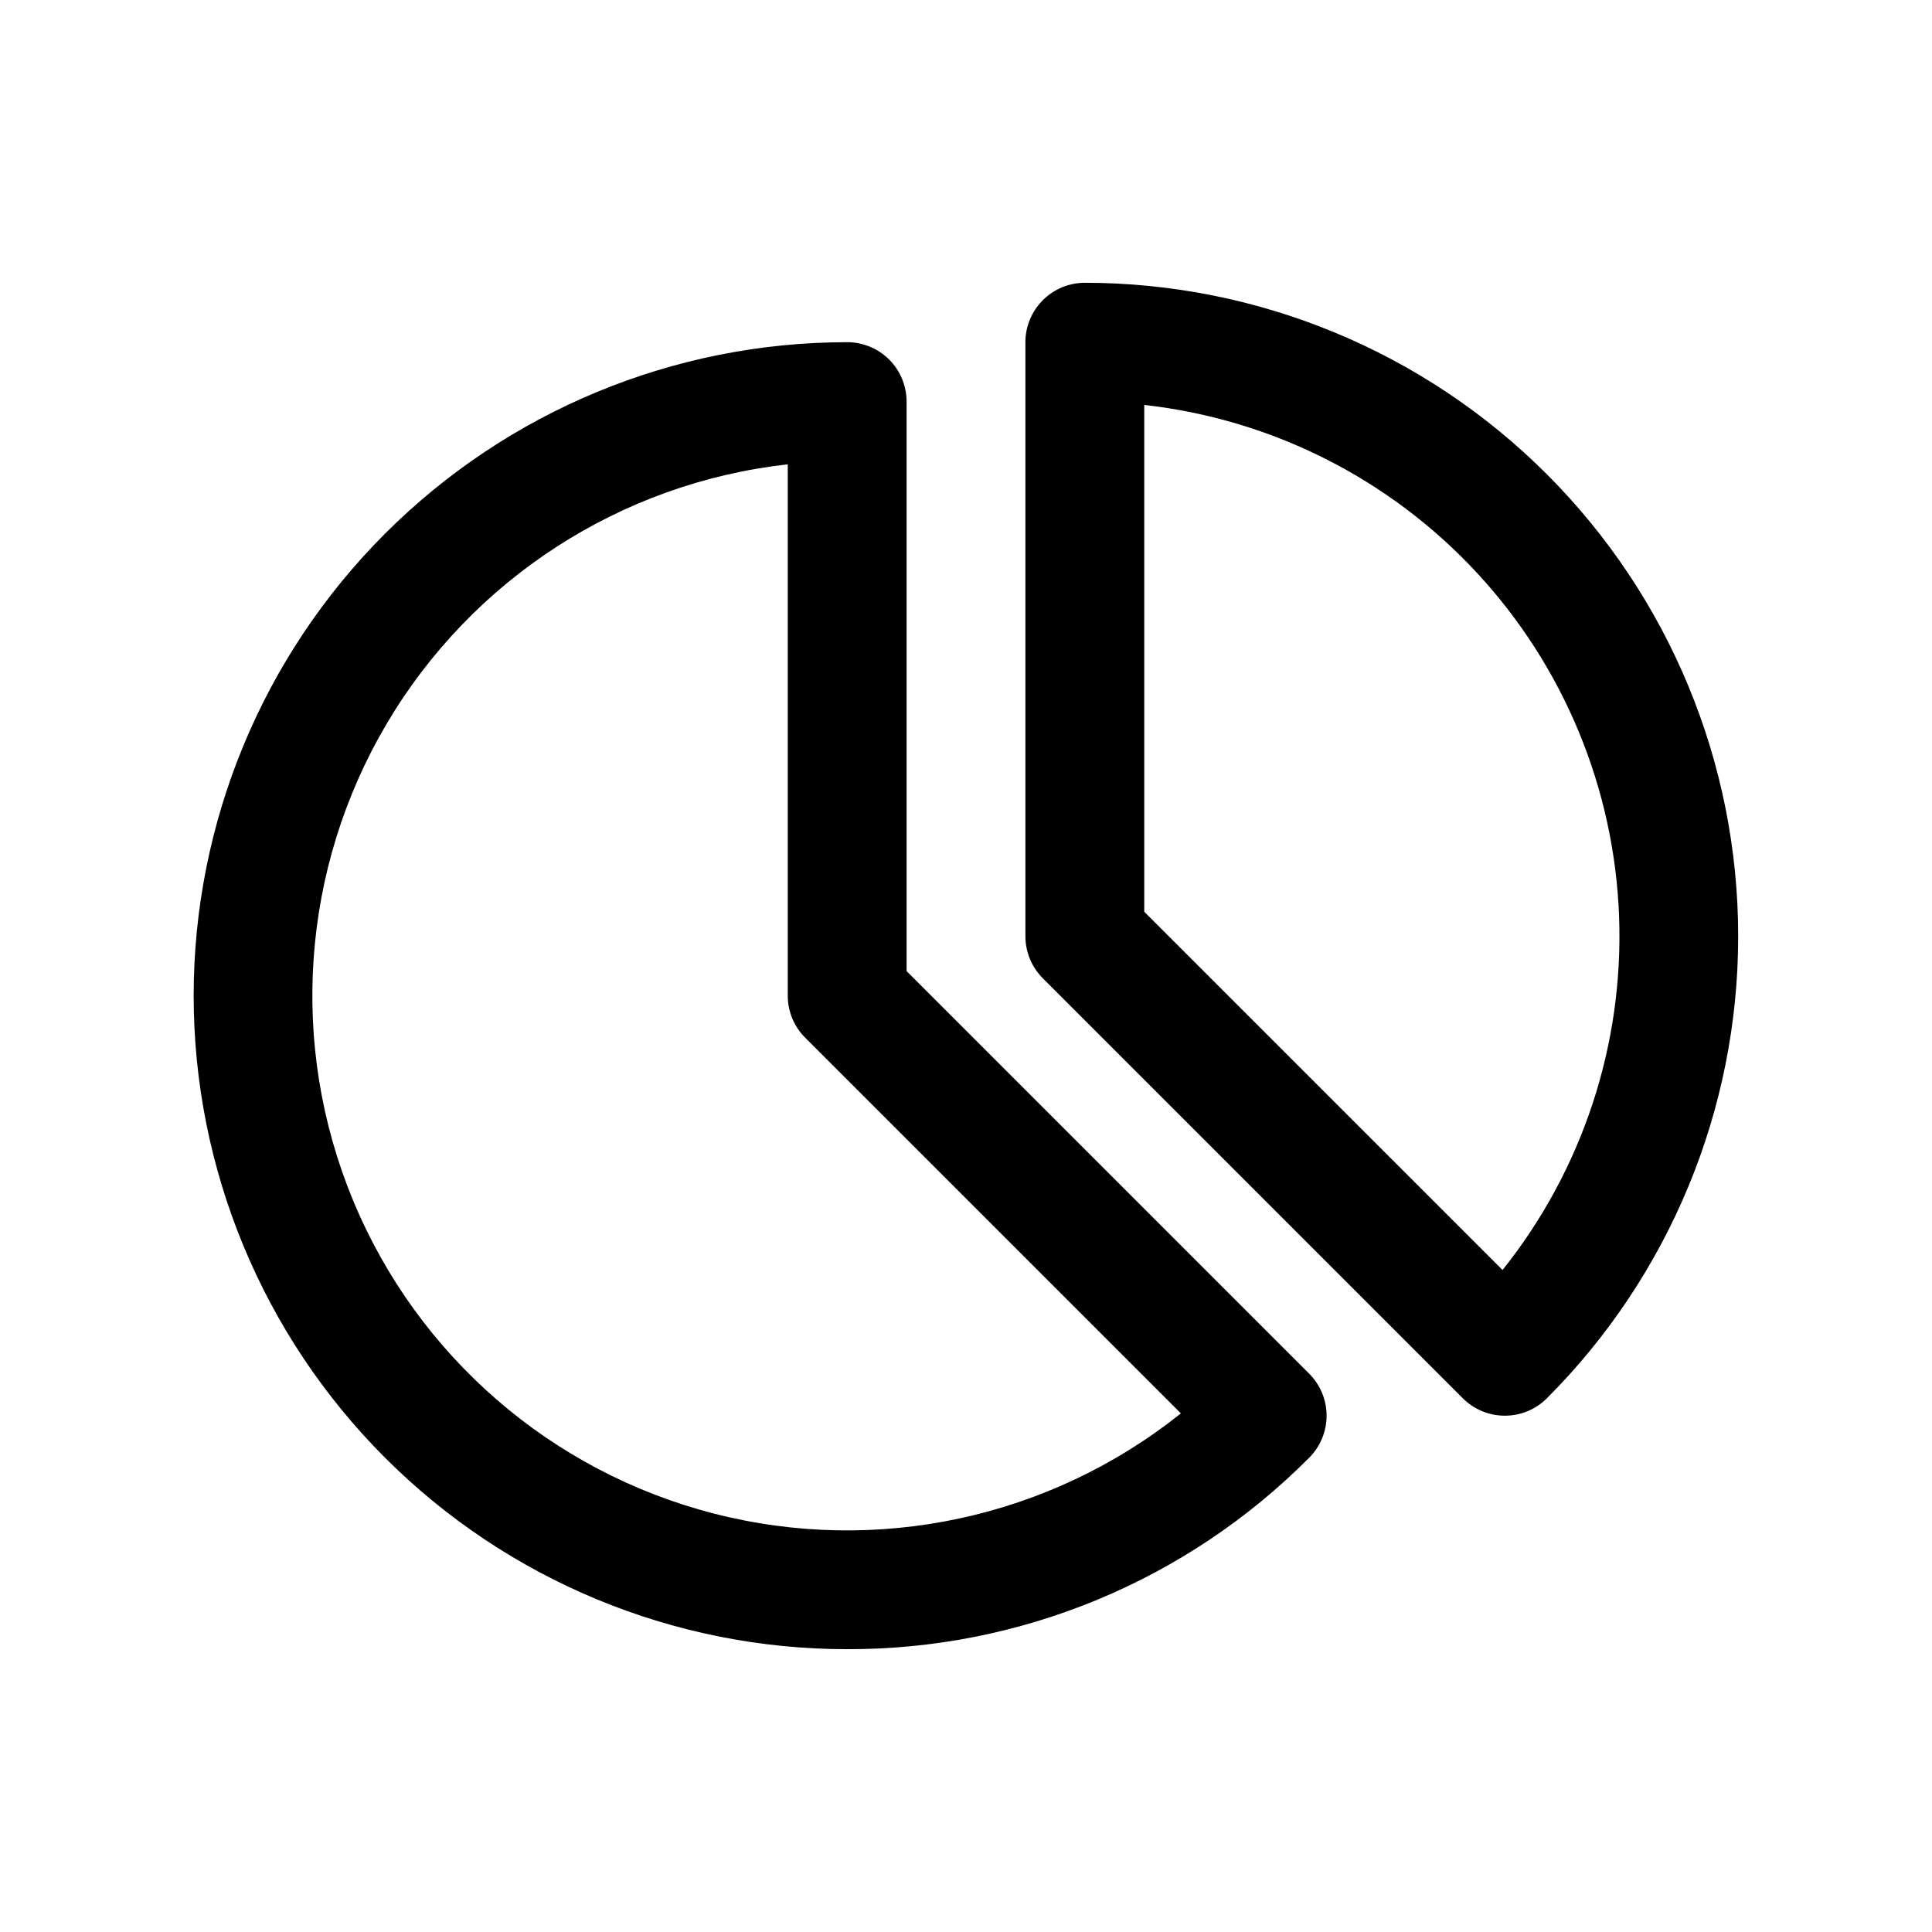 <?xml version="1.0" encoding="UTF-8"?>
<!-- Uploaded to: ICON Repo, www.svgrepo.com, Generator: ICON Repo Mixer Tools -->
<svg fill="#000000" width="800px" height="800px" version="1.1" viewBox="144 144 512 512" xmlns="http://www.w3.org/2000/svg">
 <g>
  <path d="m368.51 581.05c22.75 0.059 45.285-4.398 66.301-13.109 21.016-8.711 40.098-21.5 56.141-37.633 2.949-2.953 4.609-6.957 4.609-11.133 0-4.172-1.66-8.176-4.609-11.129l-106.7-106.7v-150.92c0-4.176-1.656-8.18-4.609-11.133s-6.957-4.609-11.133-4.609c-45.934 0-89.984 18.246-122.46 50.723-32.48 32.48-50.727 76.527-50.727 122.46 0 45.93 18.246 89.98 50.727 122.46 32.477 32.477 76.527 50.723 122.46 50.723zm-15.746-314v140.82c0 4.176 1.66 8.18 4.613 11.129l99.566 99.566c-34.797 27.809-80.645 37.641-123.79 26.535-43.137-11.102-78.543-41.844-95.59-83-17.047-41.152-13.75-87.926 8.902-126.28 22.656-38.355 62.023-63.824 106.29-68.766z"/>
  <path d="m431.49 218.94c-4.176 0-8.184 1.66-11.133 4.613-2.953 2.953-4.613 6.957-4.613 11.133v157.44-0.004c0 4.176 1.66 8.18 4.613 11.133l111.31 111.31c2.953 2.953 6.957 4.609 11.133 4.609s8.18-1.656 11.133-4.609c32.465-32.477 50.707-76.52 50.703-122.45 0-45.922-18.242-89.969-50.711-122.44-32.473-32.477-76.512-50.727-122.43-50.738zm110.7 261.62-94.953-94.949v-134.3c33.734 3.773 64.992 19.535 88.086 44.414 23.094 24.879 36.492 57.223 37.75 91.141 1.262 33.922-9.699 67.172-30.883 93.695z"/>
 </g>
</svg>